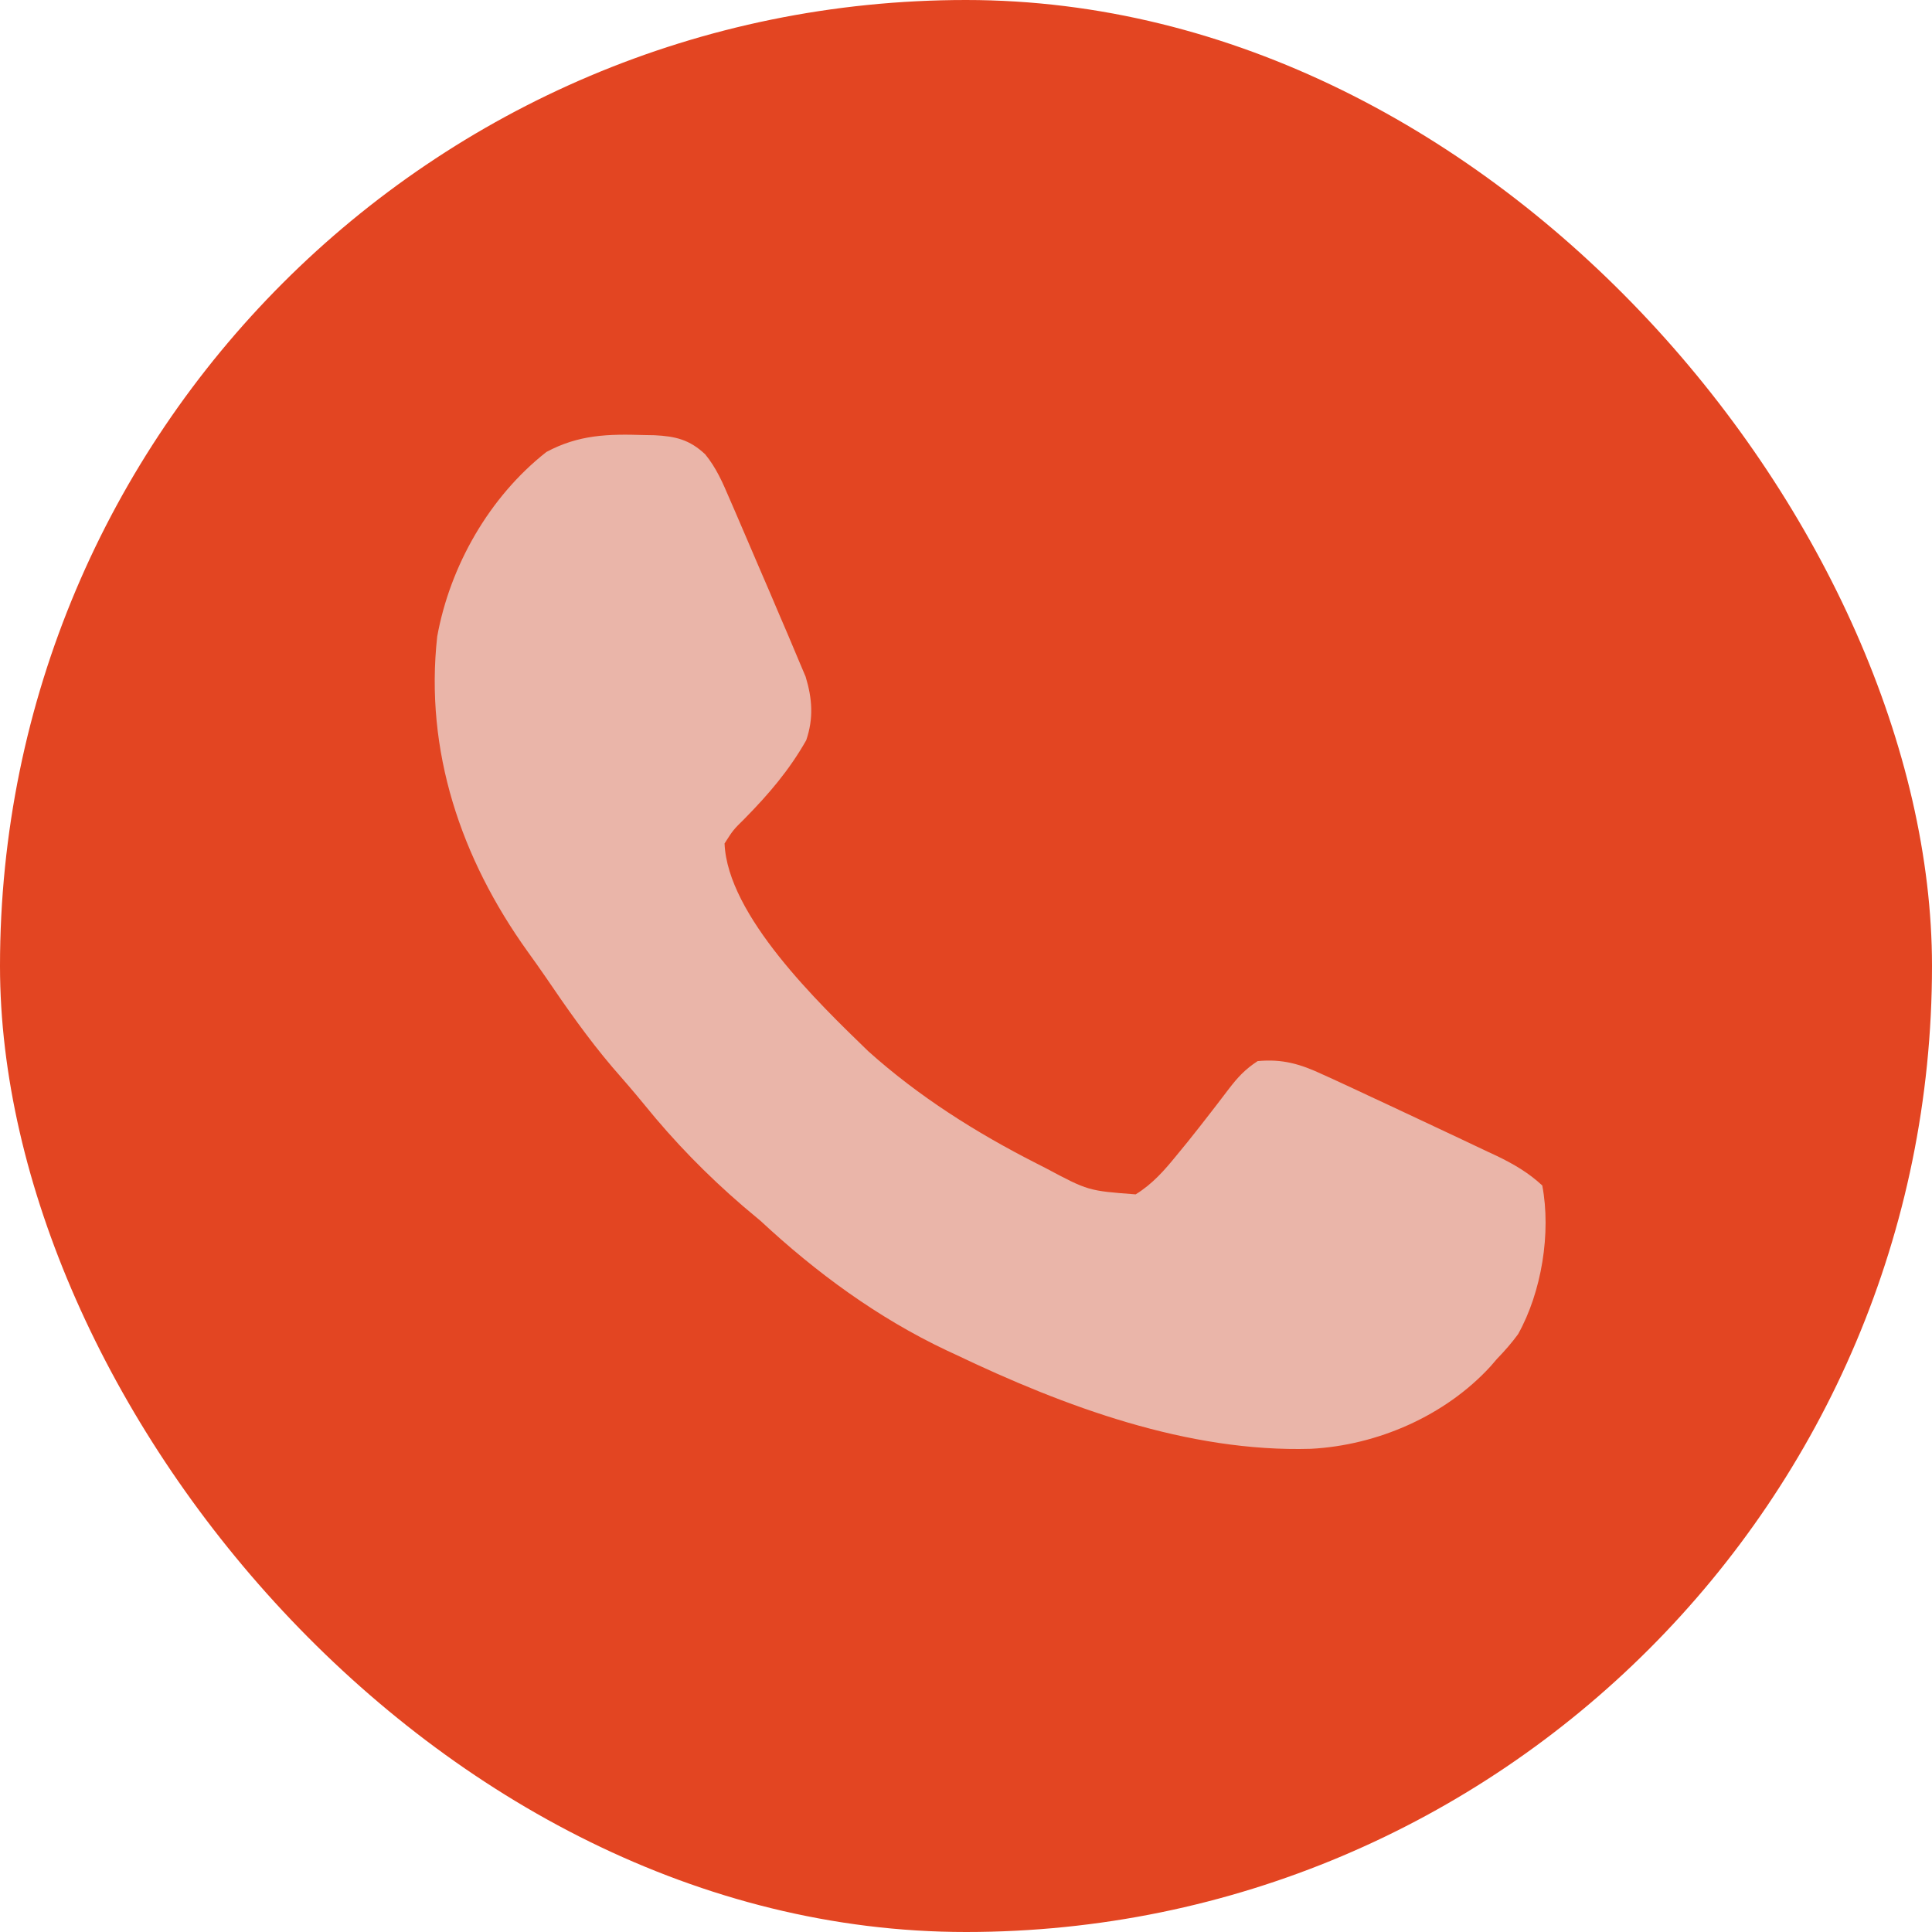 <?xml version="1.0" encoding="UTF-8"?> <svg xmlns="http://www.w3.org/2000/svg" width="40" height="40" viewBox="0 0 40 40" fill="none"><rect width="40" height="40" rx="20" fill="#E34522"></rect><path d="M13.335 9.007C13.444 9.009 13.444 9.009 13.554 9.011C13.984 9.033 14.277 9.101 14.601 9.407C14.828 9.684 14.962 9.991 15.101 10.318C15.135 10.395 15.168 10.472 15.203 10.552C15.28 10.729 15.356 10.906 15.431 11.083C15.526 11.308 15.622 11.531 15.719 11.755C15.861 12.081 16.001 12.409 16.139 12.736C16.195 12.867 16.251 12.997 16.307 13.127C16.387 13.313 16.465 13.499 16.542 13.685C16.588 13.793 16.633 13.9 16.68 14.011C16.817 14.463 16.847 14.87 16.692 15.326C16.339 15.948 15.913 16.445 15.412 16.954C15.18 17.183 15.18 17.183 15.001 17.463C15.063 18.955 16.946 20.767 17.977 21.765C19.019 22.7 20.206 23.45 21.455 24.085C21.518 24.117 21.582 24.149 21.647 24.183C22.531 24.654 22.531 24.654 23.513 24.728C23.867 24.509 24.112 24.226 24.372 23.906C24.444 23.818 24.516 23.73 24.59 23.64C24.754 23.436 24.915 23.23 25.075 23.023C25.138 22.942 25.138 22.942 25.201 22.86C25.283 22.755 25.363 22.649 25.443 22.543C25.63 22.3 25.777 22.14 26.038 21.969C26.553 21.92 26.926 22.031 27.383 22.245C27.451 22.276 27.52 22.307 27.591 22.339C27.854 22.459 28.115 22.582 28.377 22.705C28.501 22.763 28.625 22.821 28.749 22.878C29.095 23.04 29.441 23.202 29.786 23.365C29.925 23.43 30.065 23.496 30.205 23.562C30.404 23.655 30.603 23.75 30.802 23.845C30.862 23.873 30.921 23.901 30.983 23.929C31.336 24.099 31.645 24.278 31.931 24.544C32.117 25.524 31.918 26.75 31.43 27.623C31.296 27.806 31.154 27.968 30.996 28.131C30.95 28.184 30.904 28.238 30.857 28.292C29.923 29.31 28.521 29.924 27.14 29.996C24.591 30.071 22.039 29.123 19.772 28.039C19.712 28.011 19.652 27.983 19.591 27.955C18.166 27.28 16.896 26.346 15.75 25.28C15.627 25.176 15.505 25.073 15.381 24.97C14.634 24.327 13.958 23.634 13.34 22.87C13.124 22.605 12.9 22.348 12.675 22.09C12.17 21.496 11.73 20.866 11.293 20.223C11.171 20.045 11.046 19.87 10.92 19.695C9.542 17.772 8.79 15.545 9.052 13.178C9.316 11.721 10.128 10.288 11.312 9.358C11.981 8.999 12.587 8.983 13.335 9.007Z" fill="#EAB5A9"></path></svg> 